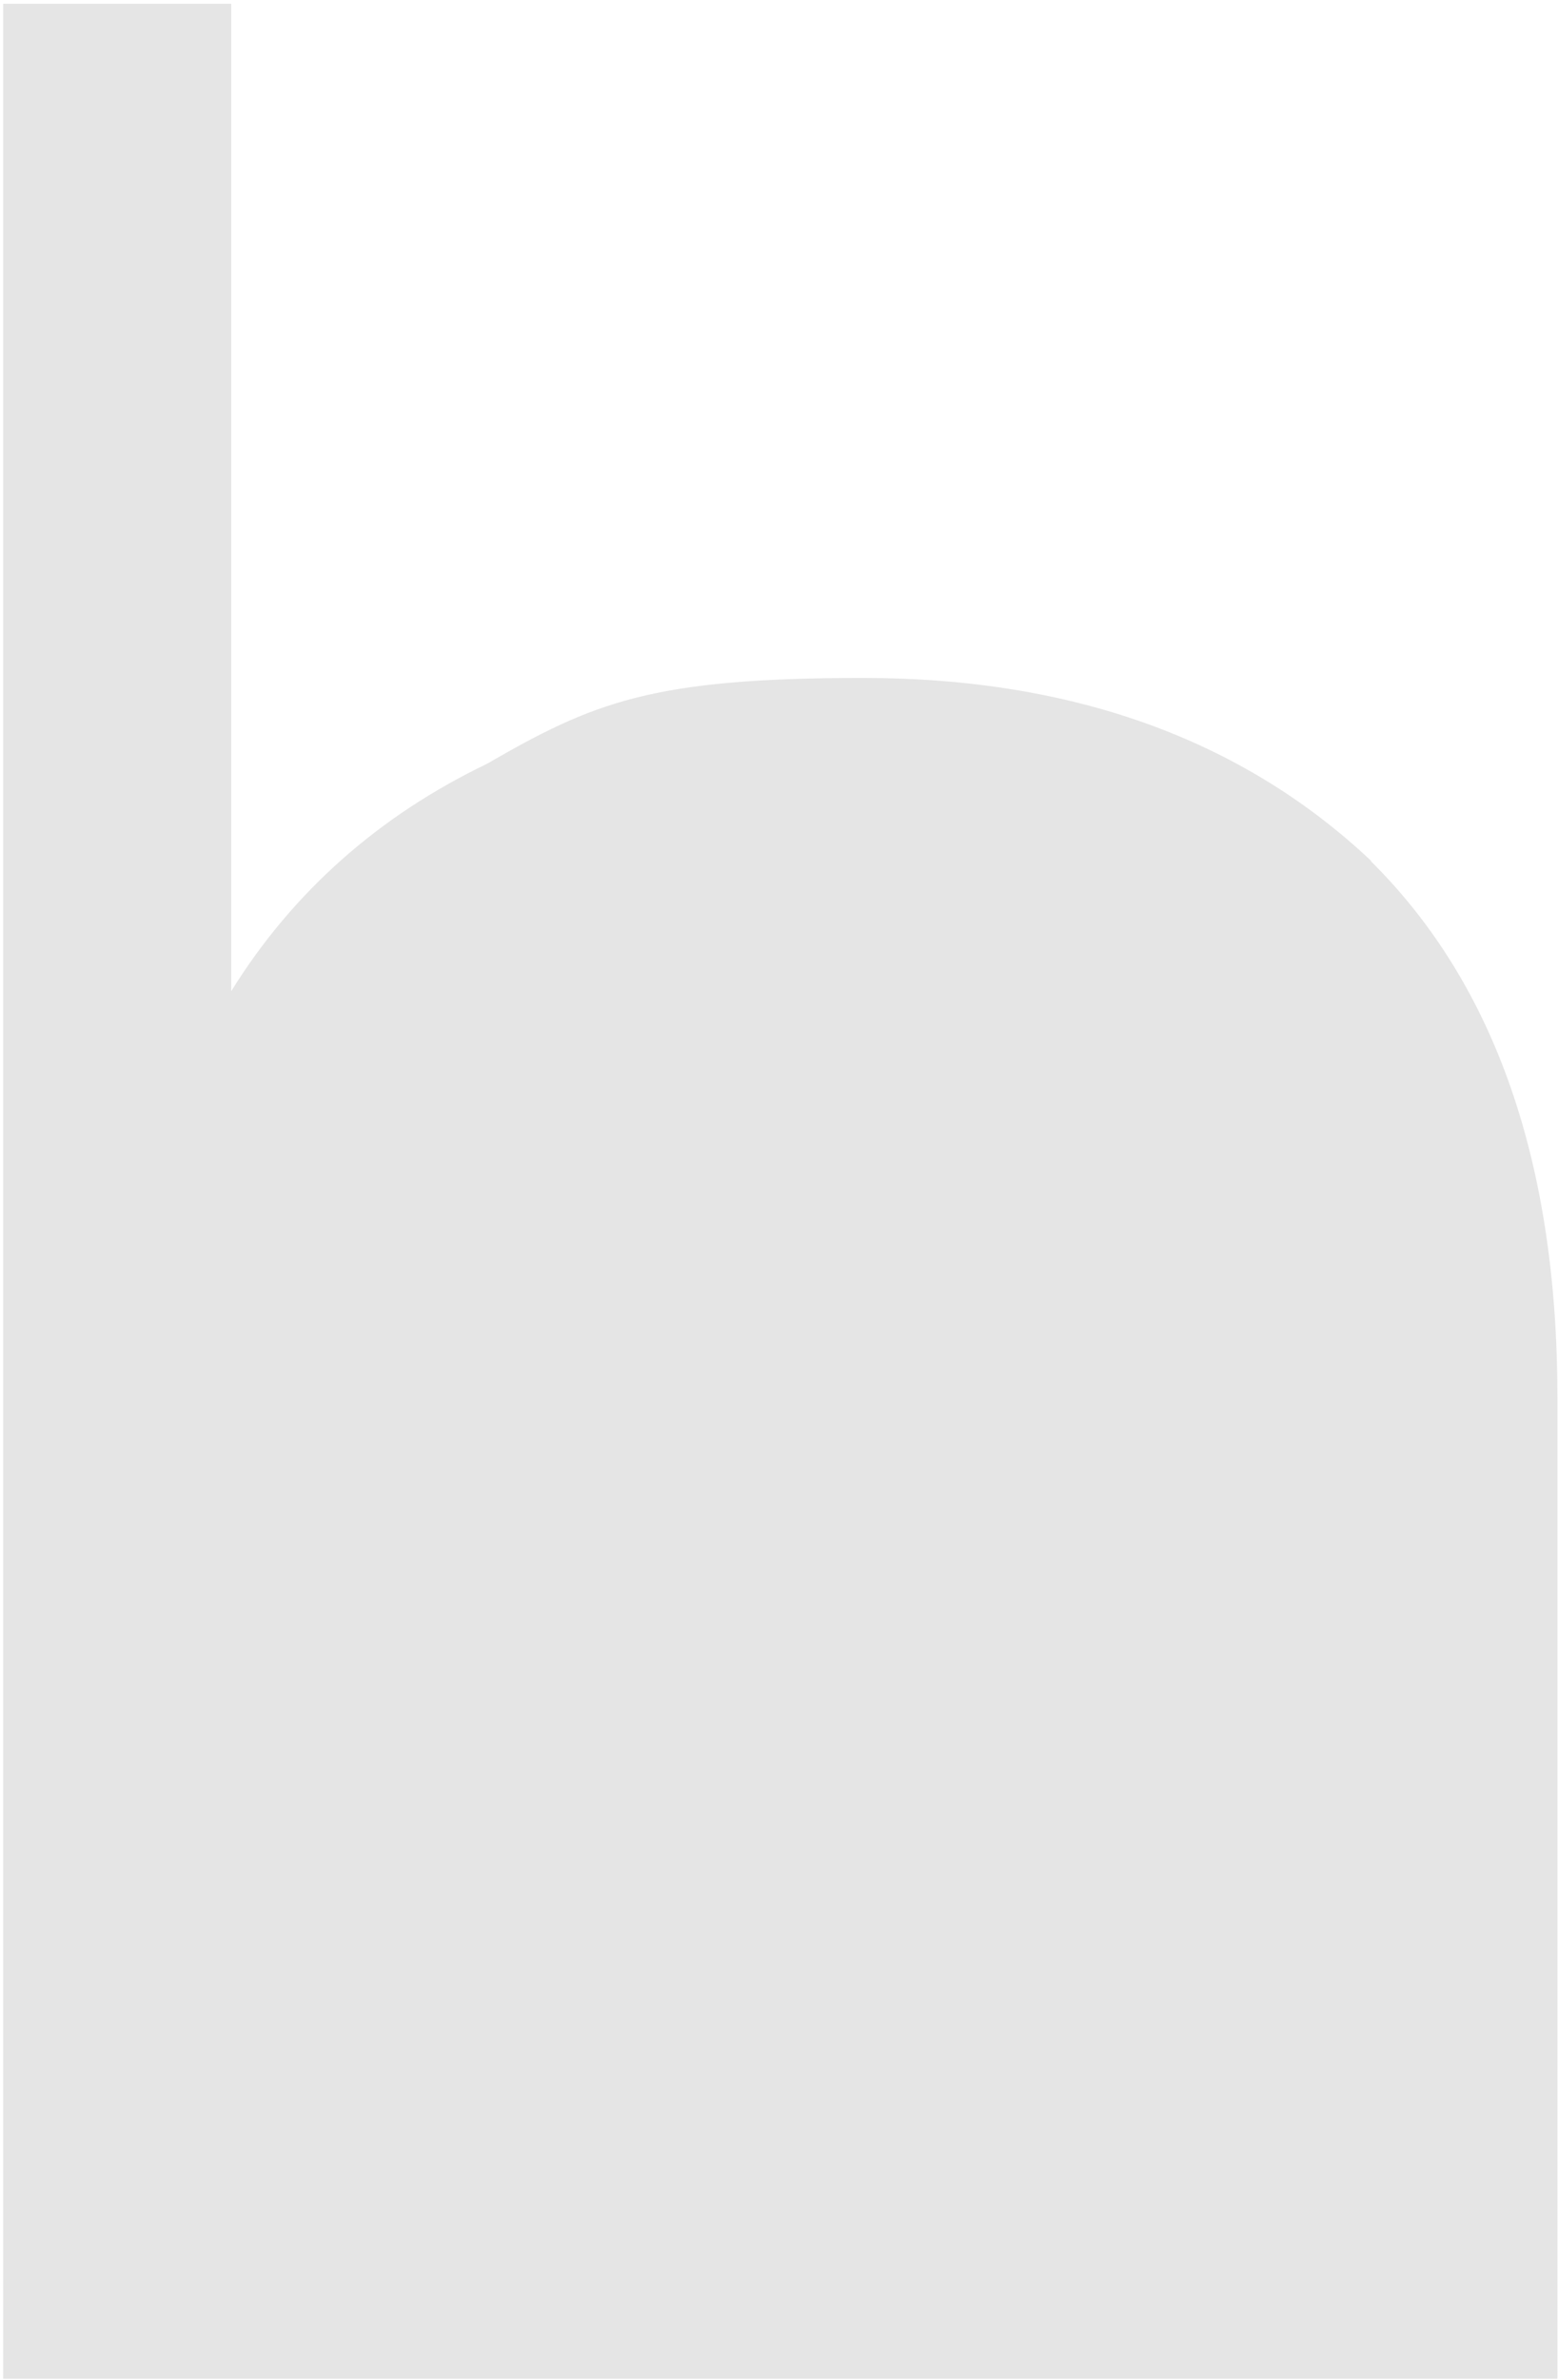 <?xml version="1.0" encoding="UTF-8"?> <svg xmlns="http://www.w3.org/2000/svg" width="19" height="29" viewBox="0 0 19 29" fill="none"><g clip-path="url(#clip0_60_615)"><path d="M16.718 10.487C15.16 9.021 13.096 8.261 10.525 8.261C7.955 8.261 7.238 8.556 5.936 9.309C4.628 9.937 3.576 10.86 2.82 12.078V0.046H0.039V28.987H18.993V17.033C18.993 14.179 18.237 11.999 16.718 10.494V10.487Z" fill="#E5E5E5"></path></g><defs><clipPath id="clip0_60_615"><rect width="19" height="29" fill="white"></rect></clipPath></defs></svg> 